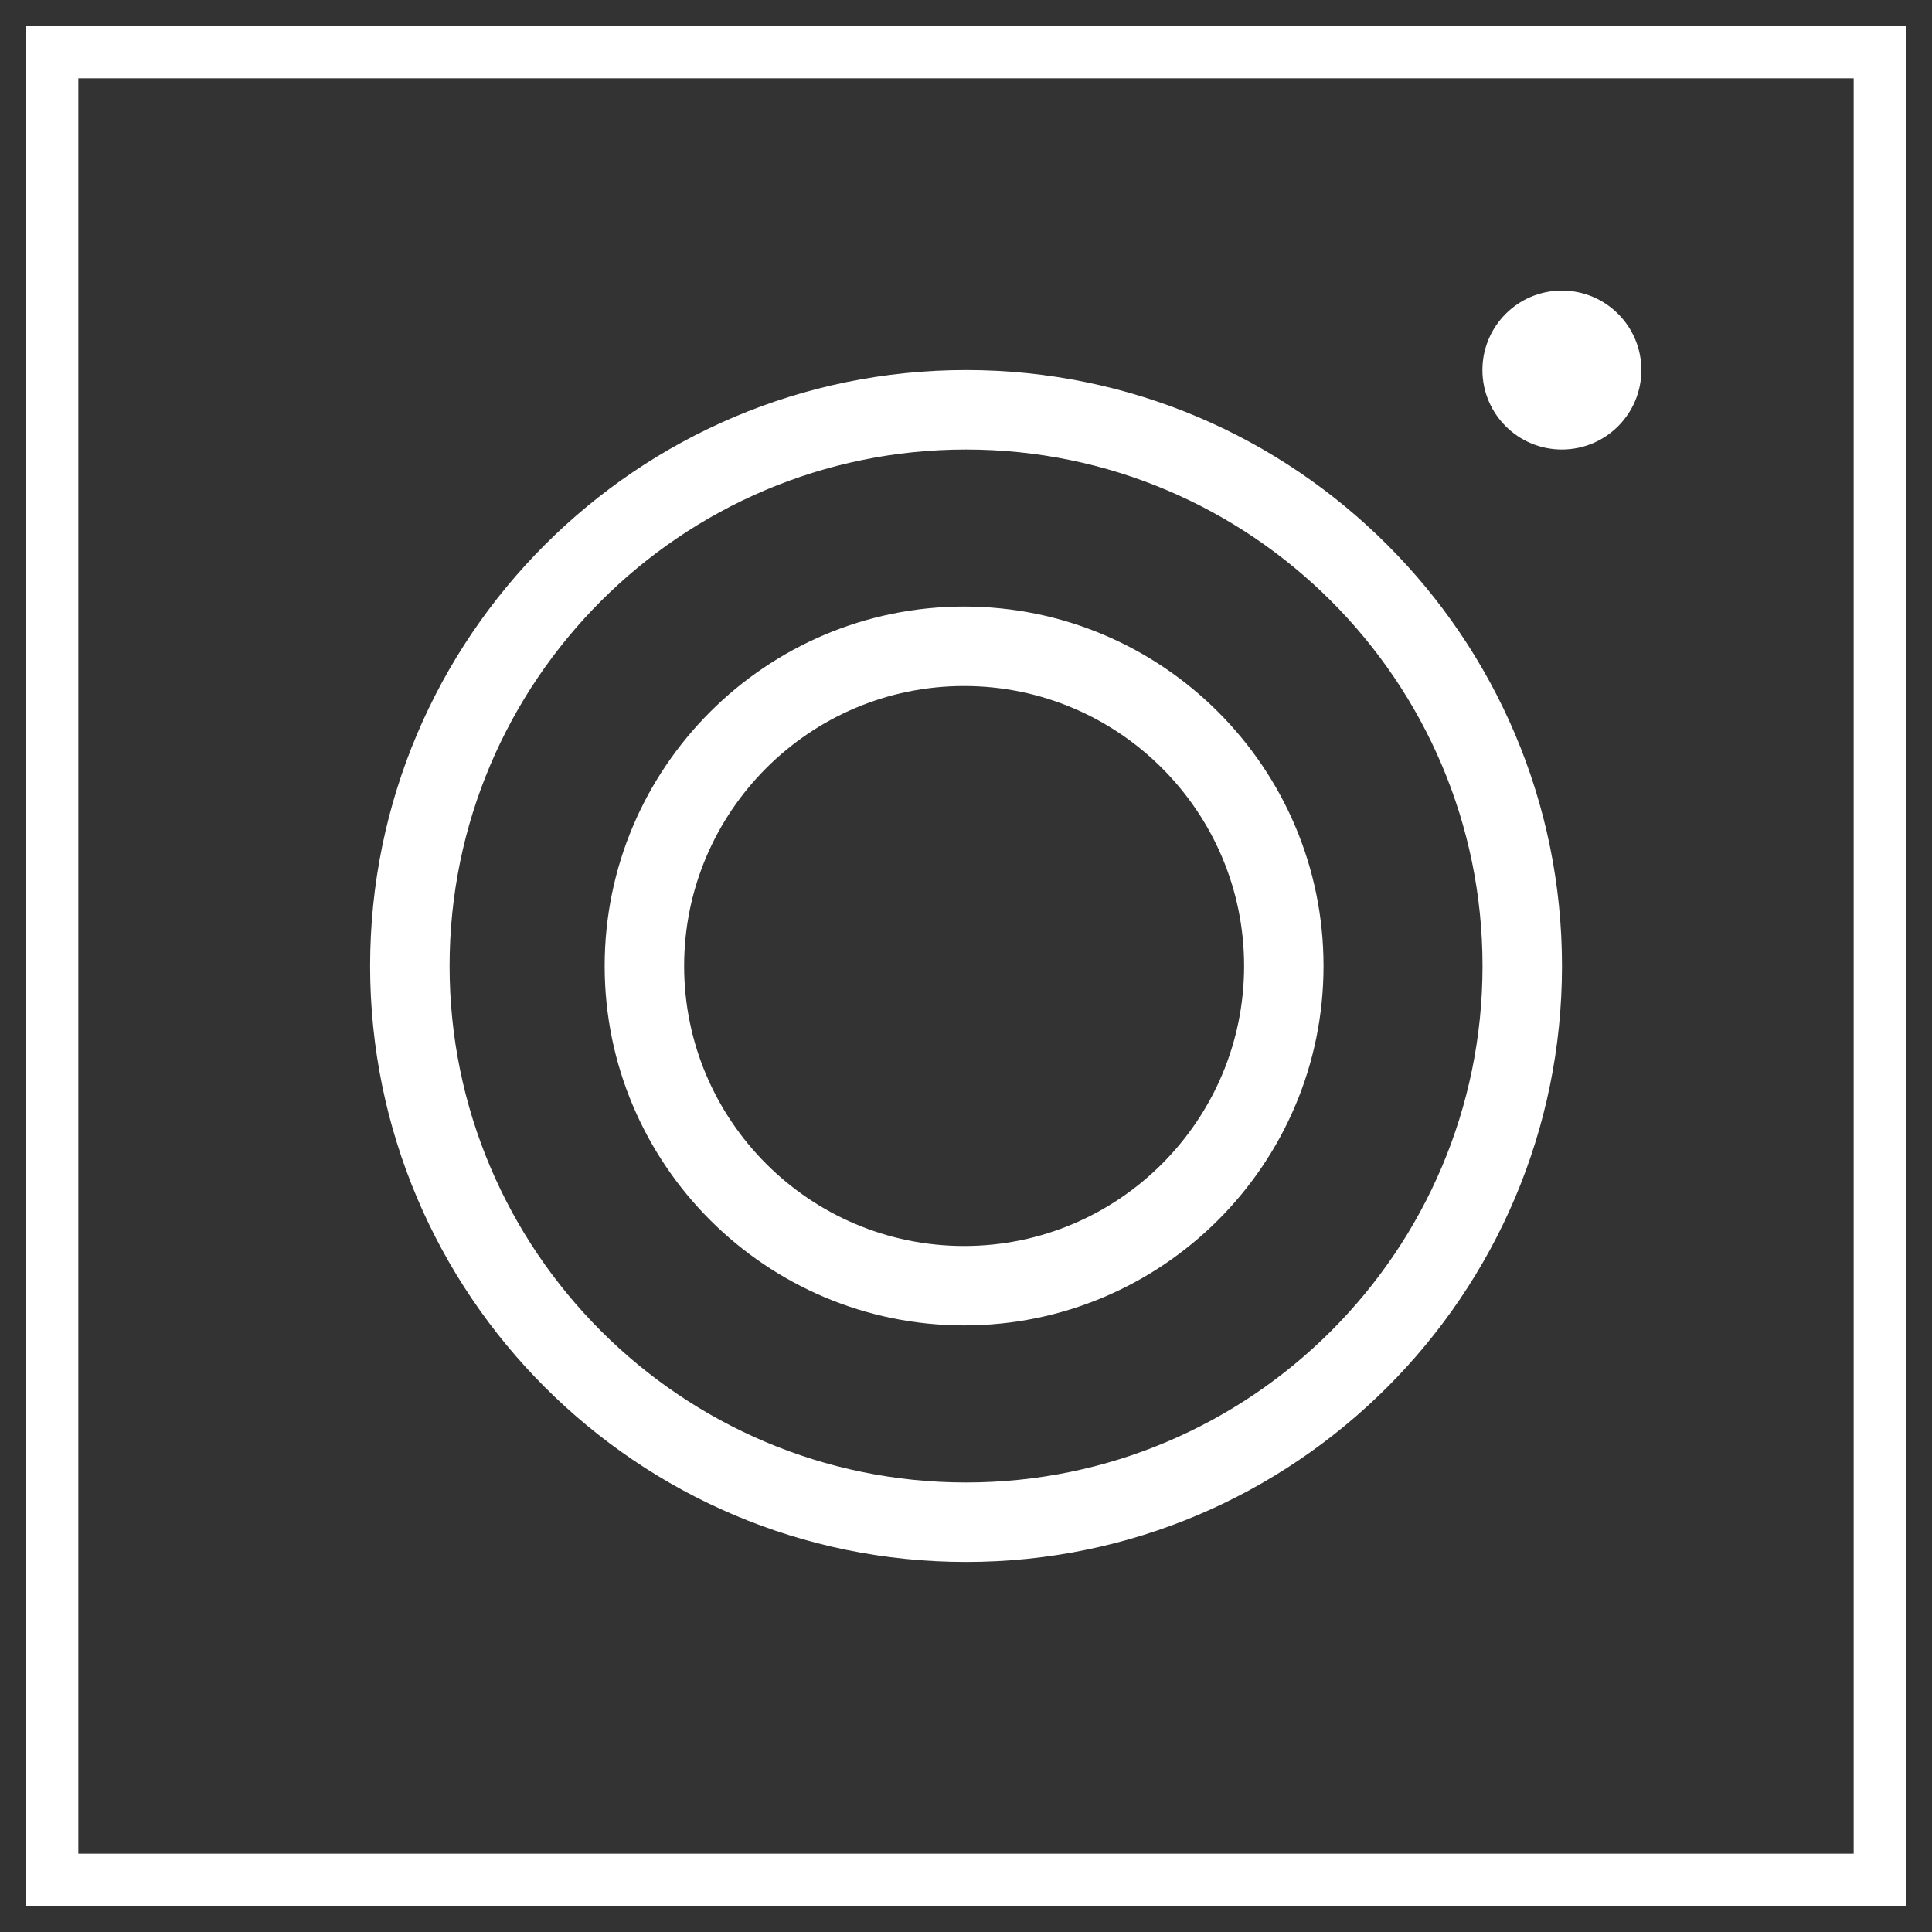 <?xml version="1.0" encoding="utf-8"?>
<svg
    width="37"
    height="37"
    viewBox="0 0 37 37"
    fill="none"
    xmlns="http://www.w3.org/2000/svg"
>
    <rect x="0" y="0" width="37" height="37" fill="#333333" stroke="none"/>
    <path
        fillRule="evenodd"
        clipRule="evenodd"
        d="M7.088 18.5C7.088 12.207 12.208 7.087 18.501 7.087C24.794 7.087 29.914 12.207 29.914 18.5C29.914 24.793 24.794 29.913 18.501 29.913C12.208 29.913 7.088 24.793 7.088 18.5ZM8.61 18.5C8.61 23.954 13.047 28.391 18.501 28.391C23.955 28.391 28.392 23.954 28.392 18.5C28.392 13.046 23.955 8.609 18.501 8.609C13.047 8.609 8.61 13.046 8.61 18.5Z"
        fill="white"
    />
    <path
        fillRule="evenodd"
        clipRule="evenodd"
        d="M11.58 18.5C11.58 14.705 14.668 11.616 18.464 11.616C22.259 11.616 25.347 14.705 25.347 18.5C25.347 22.295 22.259 25.383 18.464 25.383C14.668 25.383 11.58 22.295 11.58 18.5ZM13.102 18.5C13.102 21.456 15.507 23.862 18.464 23.862C21.42 23.862 23.826 21.456 23.826 18.5C23.826 15.543 21.42 13.138 18.464 13.138C15.507 13.138 13.102 15.543 13.102 18.5Z"
        fill="white"
    />
    <circle
        cx="29.912"
        cy="7.087"
        r="1.522"
        fill="white"
    />
    <rect x="1" y="1" width="35" height="35" stroke="white"/>
</svg>